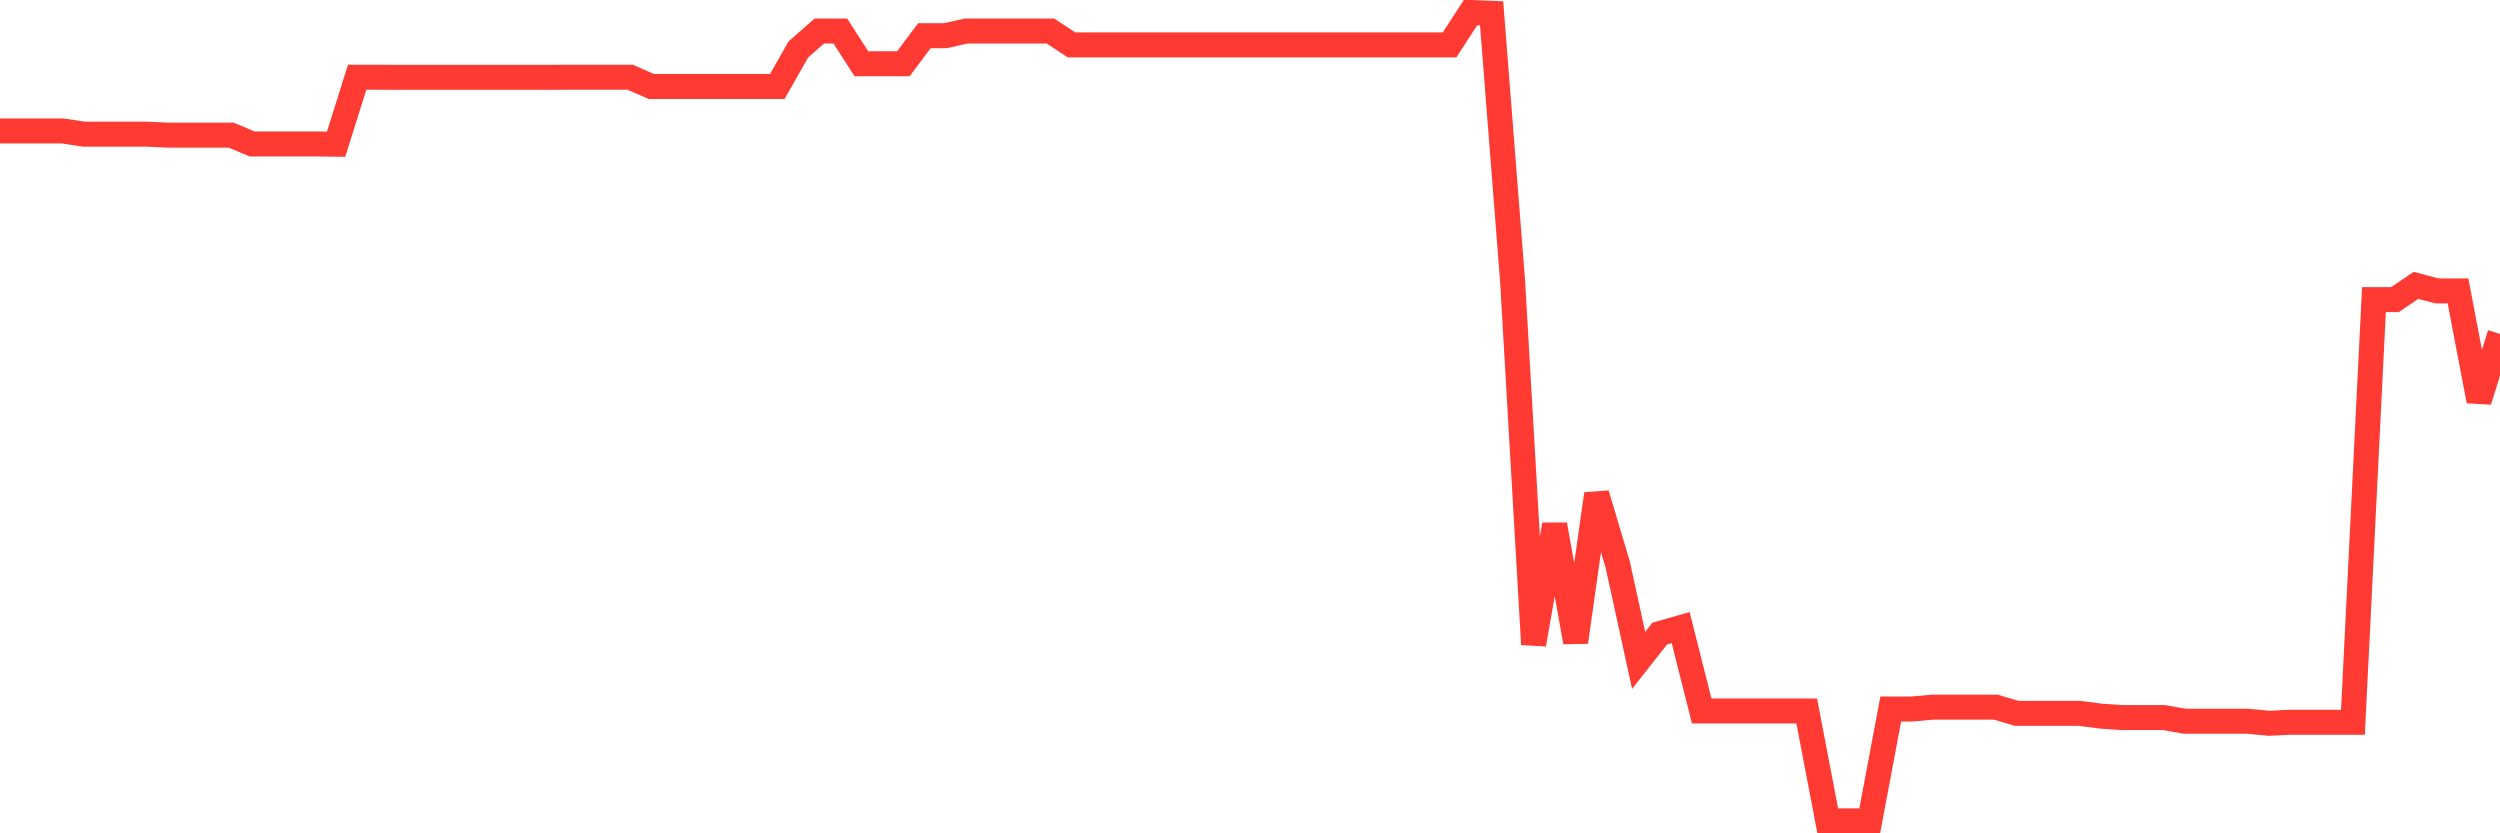 <svg
  xmlns="http://www.w3.org/2000/svg"
  xmlns:xlink="http://www.w3.org/1999/xlink"
  width="120"
  height="40"
  viewBox="0 0 120 40"
  preserveAspectRatio="none"
>
  <polyline
    points="0,6.287 1.008,6.287 2.017,6.287 3.025,6.287 4.034,6.441 5.042,6.441 6.05,6.441 7.059,6.441 8.067,6.487 9.076,6.487 10.084,6.487 11.092,6.487 12.101,6.909 13.109,6.909 14.118,6.909 15.126,6.909 16.134,6.922 17.143,3.708 18.151,3.708 19.16,3.71 20.168,3.71 21.176,3.71 22.185,3.71 23.193,3.71 24.202,3.71 25.21,3.71 26.218,3.71 27.227,3.708 28.235,3.708 29.244,3.708 30.252,3.708 31.261,4.152 32.269,4.152 33.277,4.152 34.286,4.152 35.294,4.152 36.303,4.152 37.311,4.152 38.319,2.376 39.328,1.488 40.336,1.488 41.345,3.06 42.353,3.06 43.361,3.06 44.37,1.714 45.378,1.714 46.387,1.488 47.395,1.488 48.403,1.488 49.412,1.488 50.42,1.488 51.429,2.154 52.437,2.154 53.445,2.154 54.454,2.154 55.462,2.154 56.471,2.154 57.479,2.154 58.487,2.154 59.496,2.154 60.504,2.154 61.513,2.154 62.521,2.154 63.529,2.154 64.538,2.154 65.546,2.154 66.555,2.154 67.563,2.154 68.571,2.154 69.58,2.154 70.588,0.6 71.597,0.64 72.605,13.502 73.613,30.929 74.622,25.184 75.63,30.82 76.639,23.71 77.647,27.086 78.655,31.697 79.664,30.414 80.672,30.125 81.681,34.125 82.689,34.125 83.697,34.125 84.706,34.125 85.714,34.125 86.723,34.125 87.731,39.4 88.739,39.4 89.748,39.4 90.756,34.032 91.765,34.032 92.773,33.943 93.782,33.943 94.79,33.943 95.798,33.943 96.807,34.243 97.815,34.243 98.824,34.243 99.832,34.243 100.84,34.374 101.849,34.443 102.857,34.443 103.866,34.443 104.874,34.62 105.882,34.62 106.891,34.62 107.899,34.62 108.908,34.718 109.916,34.669 110.924,34.669 111.933,34.669 112.941,34.669 113.95,14.381 114.958,14.381 115.966,13.698 116.975,13.962 117.983,13.962 118.992,19.247 120,16.029"
    fill="none"
    stroke="#ff3a33"
    stroke-width="1.2"
  >
  </polyline>
</svg>